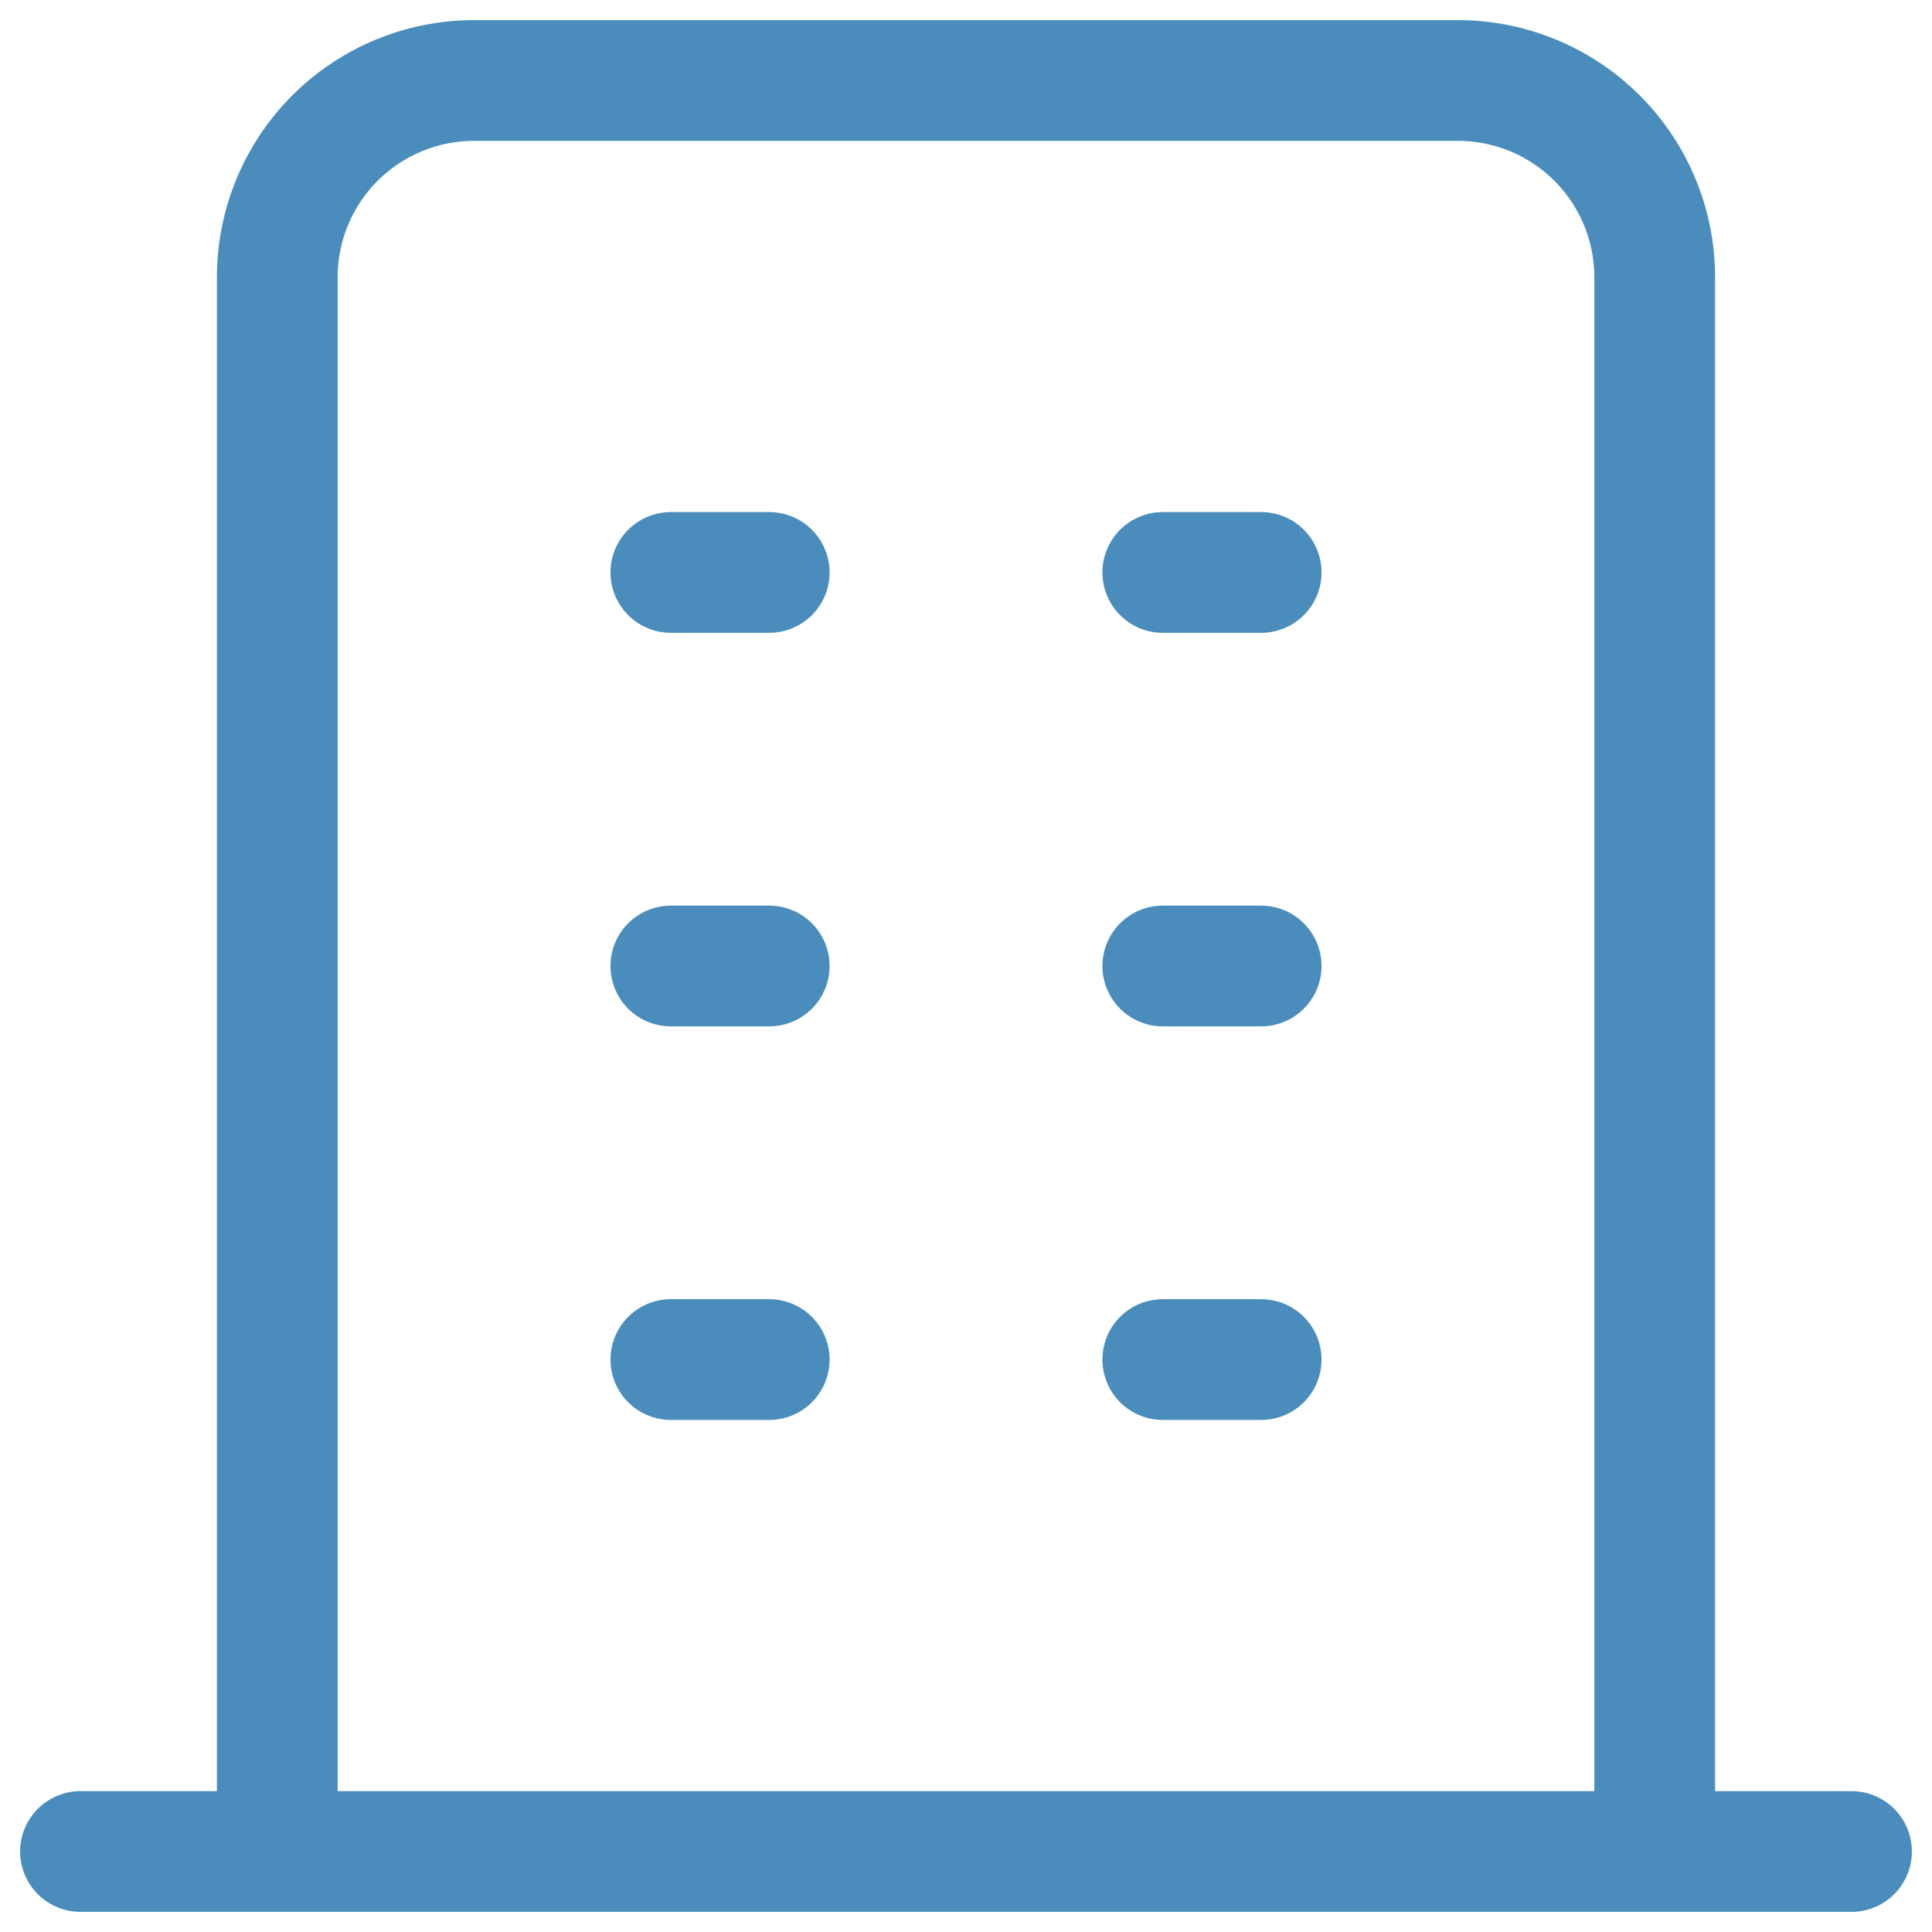 <svg width="48" height="48" viewBox="0 0 48 48" fill="none" xmlns="http://www.w3.org/2000/svg">
<path d="M2 46H46M16.667 14.222H19.111M16.667 24H19.111M16.667 33.778H19.111M28.889 14.222H31.333M28.889 24H31.333M28.889 33.778H31.333M6.889 46V6.889C6.889 5.592 7.404 4.349 8.321 3.432C9.238 2.515 10.481 2 11.778 2H36.222C37.519 2 38.762 2.515 39.679 3.432C40.596 4.349 41.111 5.592 41.111 6.889V46" stroke="#4A8DBD" stroke-width="3" stroke-linecap="round" stroke-linejoin="round"/>
</svg>
